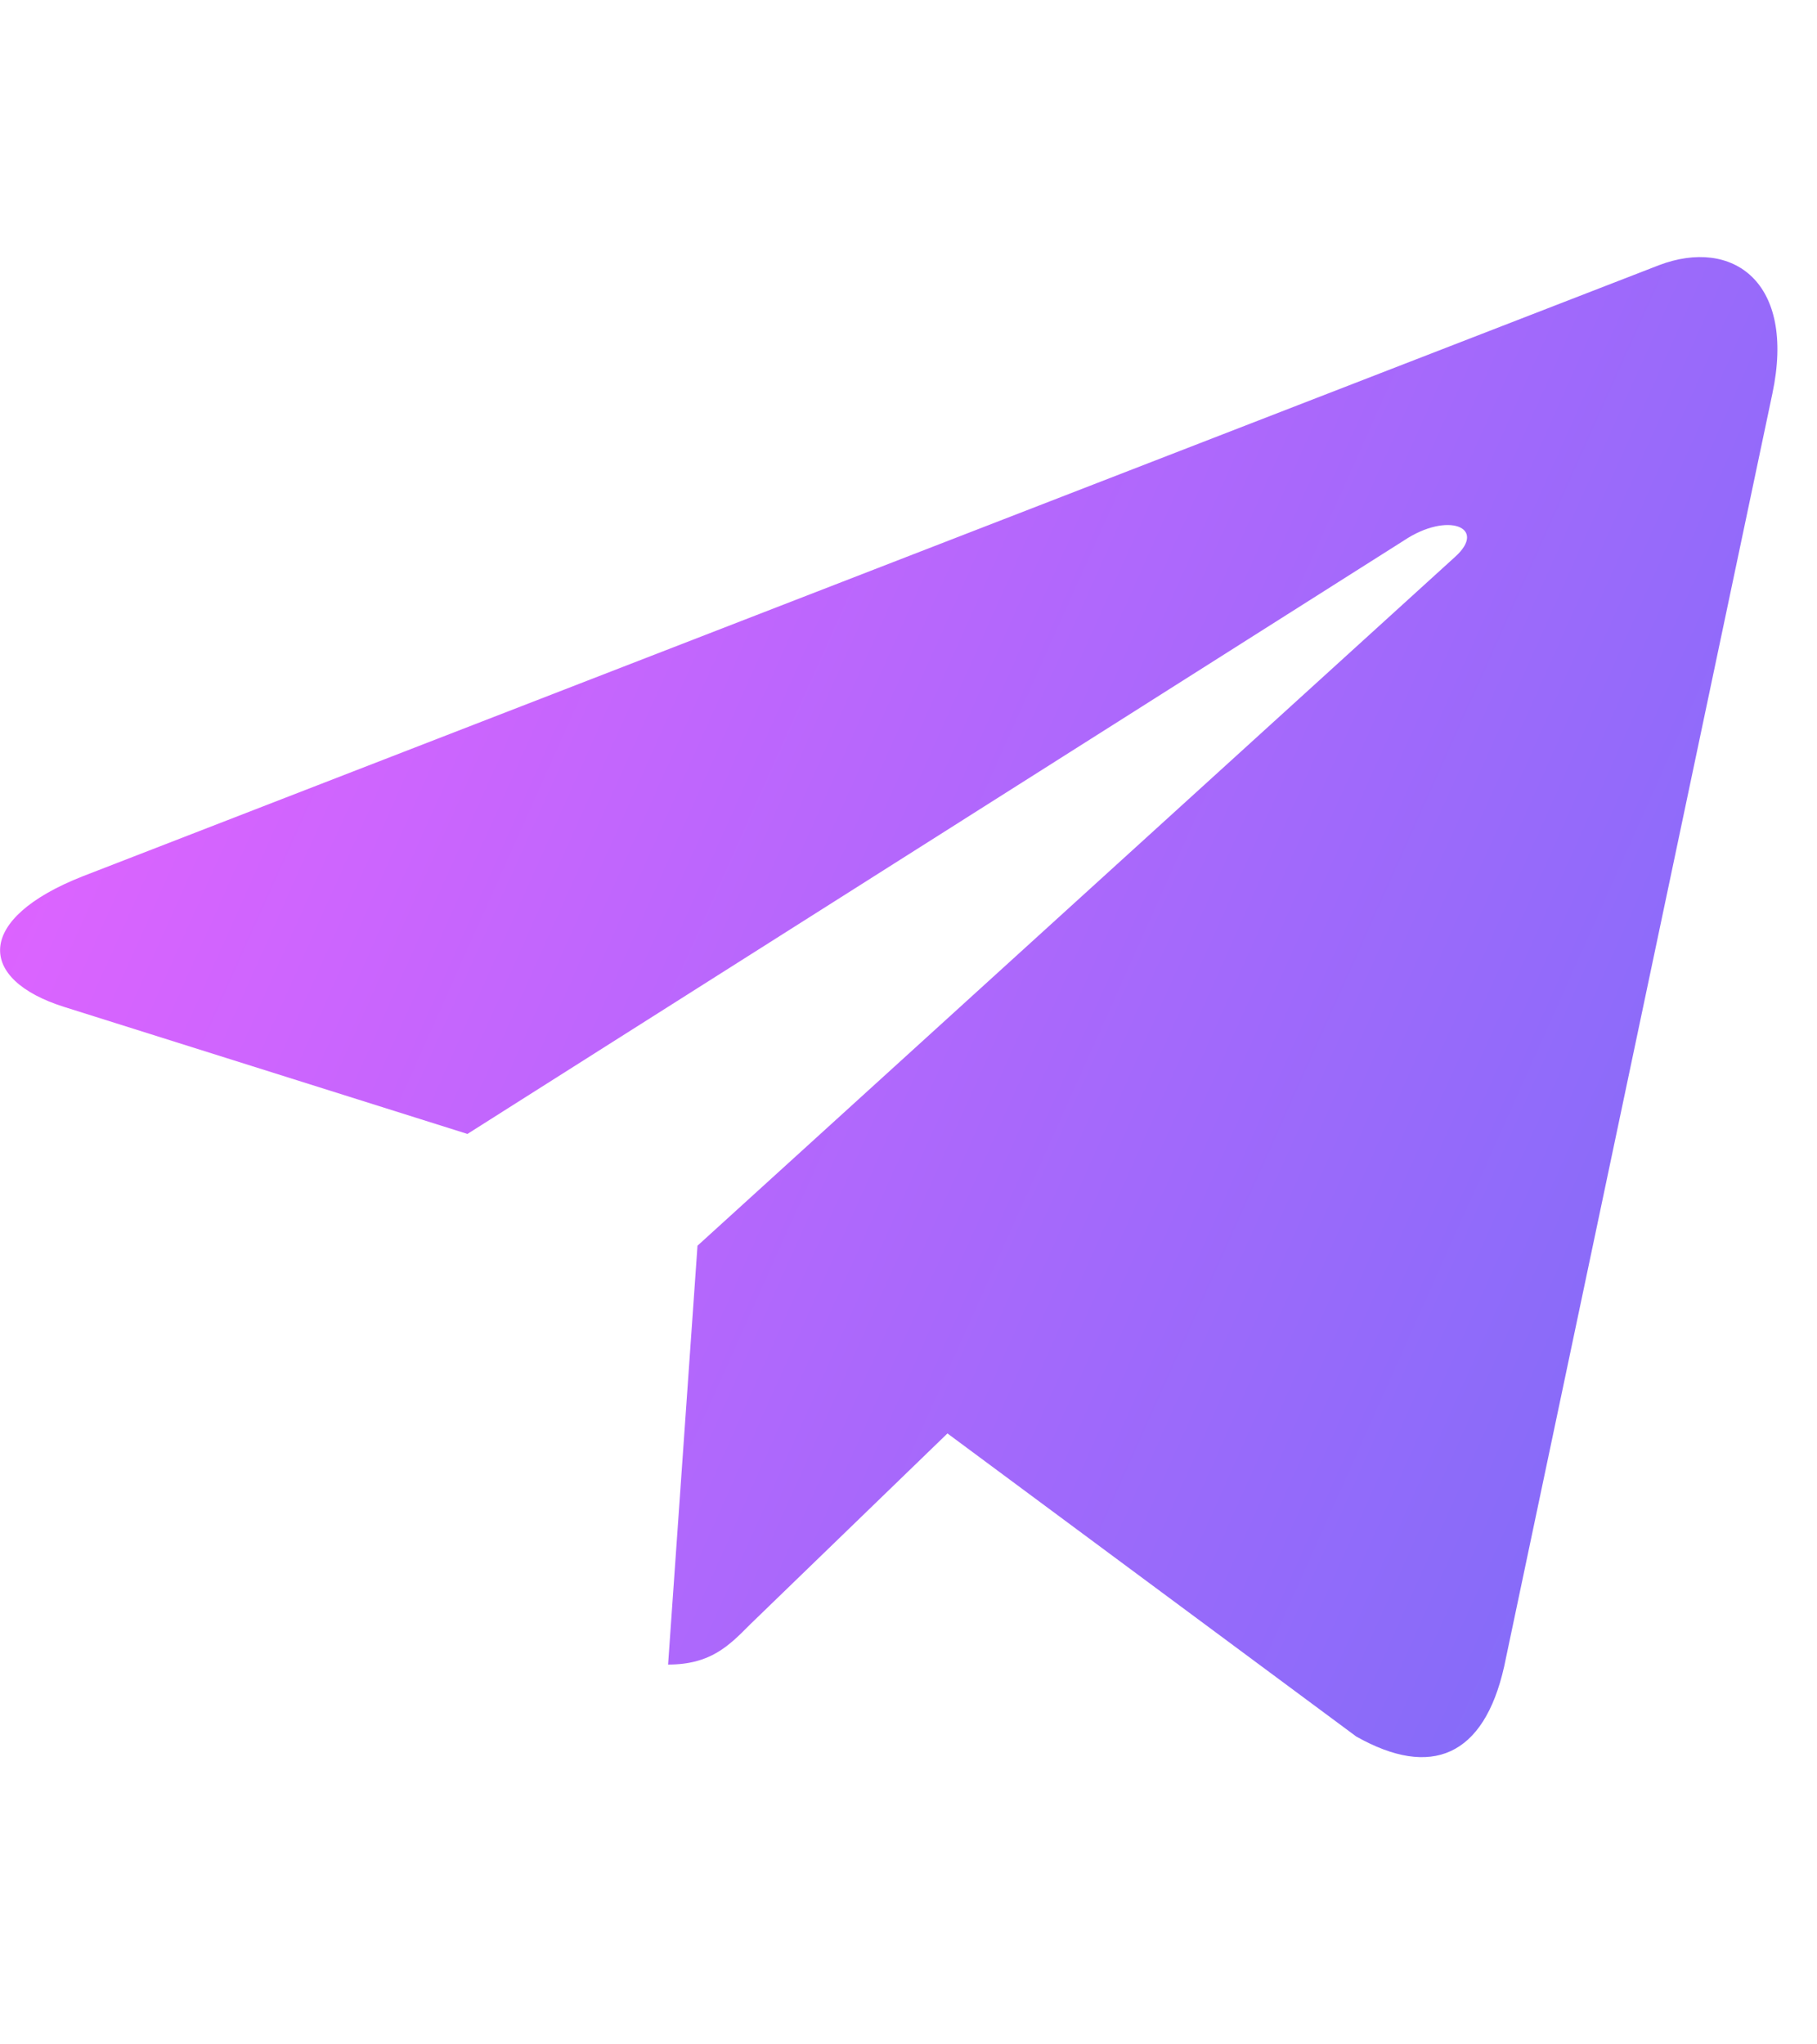 <?xml version="1.0" encoding="UTF-8"?> <svg xmlns="http://www.w3.org/2000/svg" width="16" height="18" viewBox="0 0 16 18" fill="none"> <g clip-path="url(#clip0_45_71)"> <path d="M15.607 3.466L13.245 14.674C13.067 15.465 12.602 15.662 11.942 15.289L8.343 12.621L6.607 14.301C6.415 14.495 6.254 14.656 5.883 14.656L6.142 10.968L12.812 4.904C13.102 4.644 12.749 4.5 12.361 4.76L4.116 9.984L0.566 8.866C-0.206 8.623 -0.22 8.089 0.727 7.716L14.611 2.334C15.254 2.091 15.816 2.478 15.607 3.466V3.466Z" fill="url(#paint0_linear_45_71)"></path> </g> <defs> <linearGradient id="paint0_linear_45_71" x1="1.944" y1="2.264" x2="18.288" y2="9.586" gradientUnits="userSpaceOnUse"> <stop stop-color="#E063FF"></stop> <stop offset="1" stop-color="#786DF8"></stop> </linearGradient> <clipPath id="clip0_45_71"> <rect width="15.652" height="18" fill="white"></rect> </clipPath> </defs> </svg> 